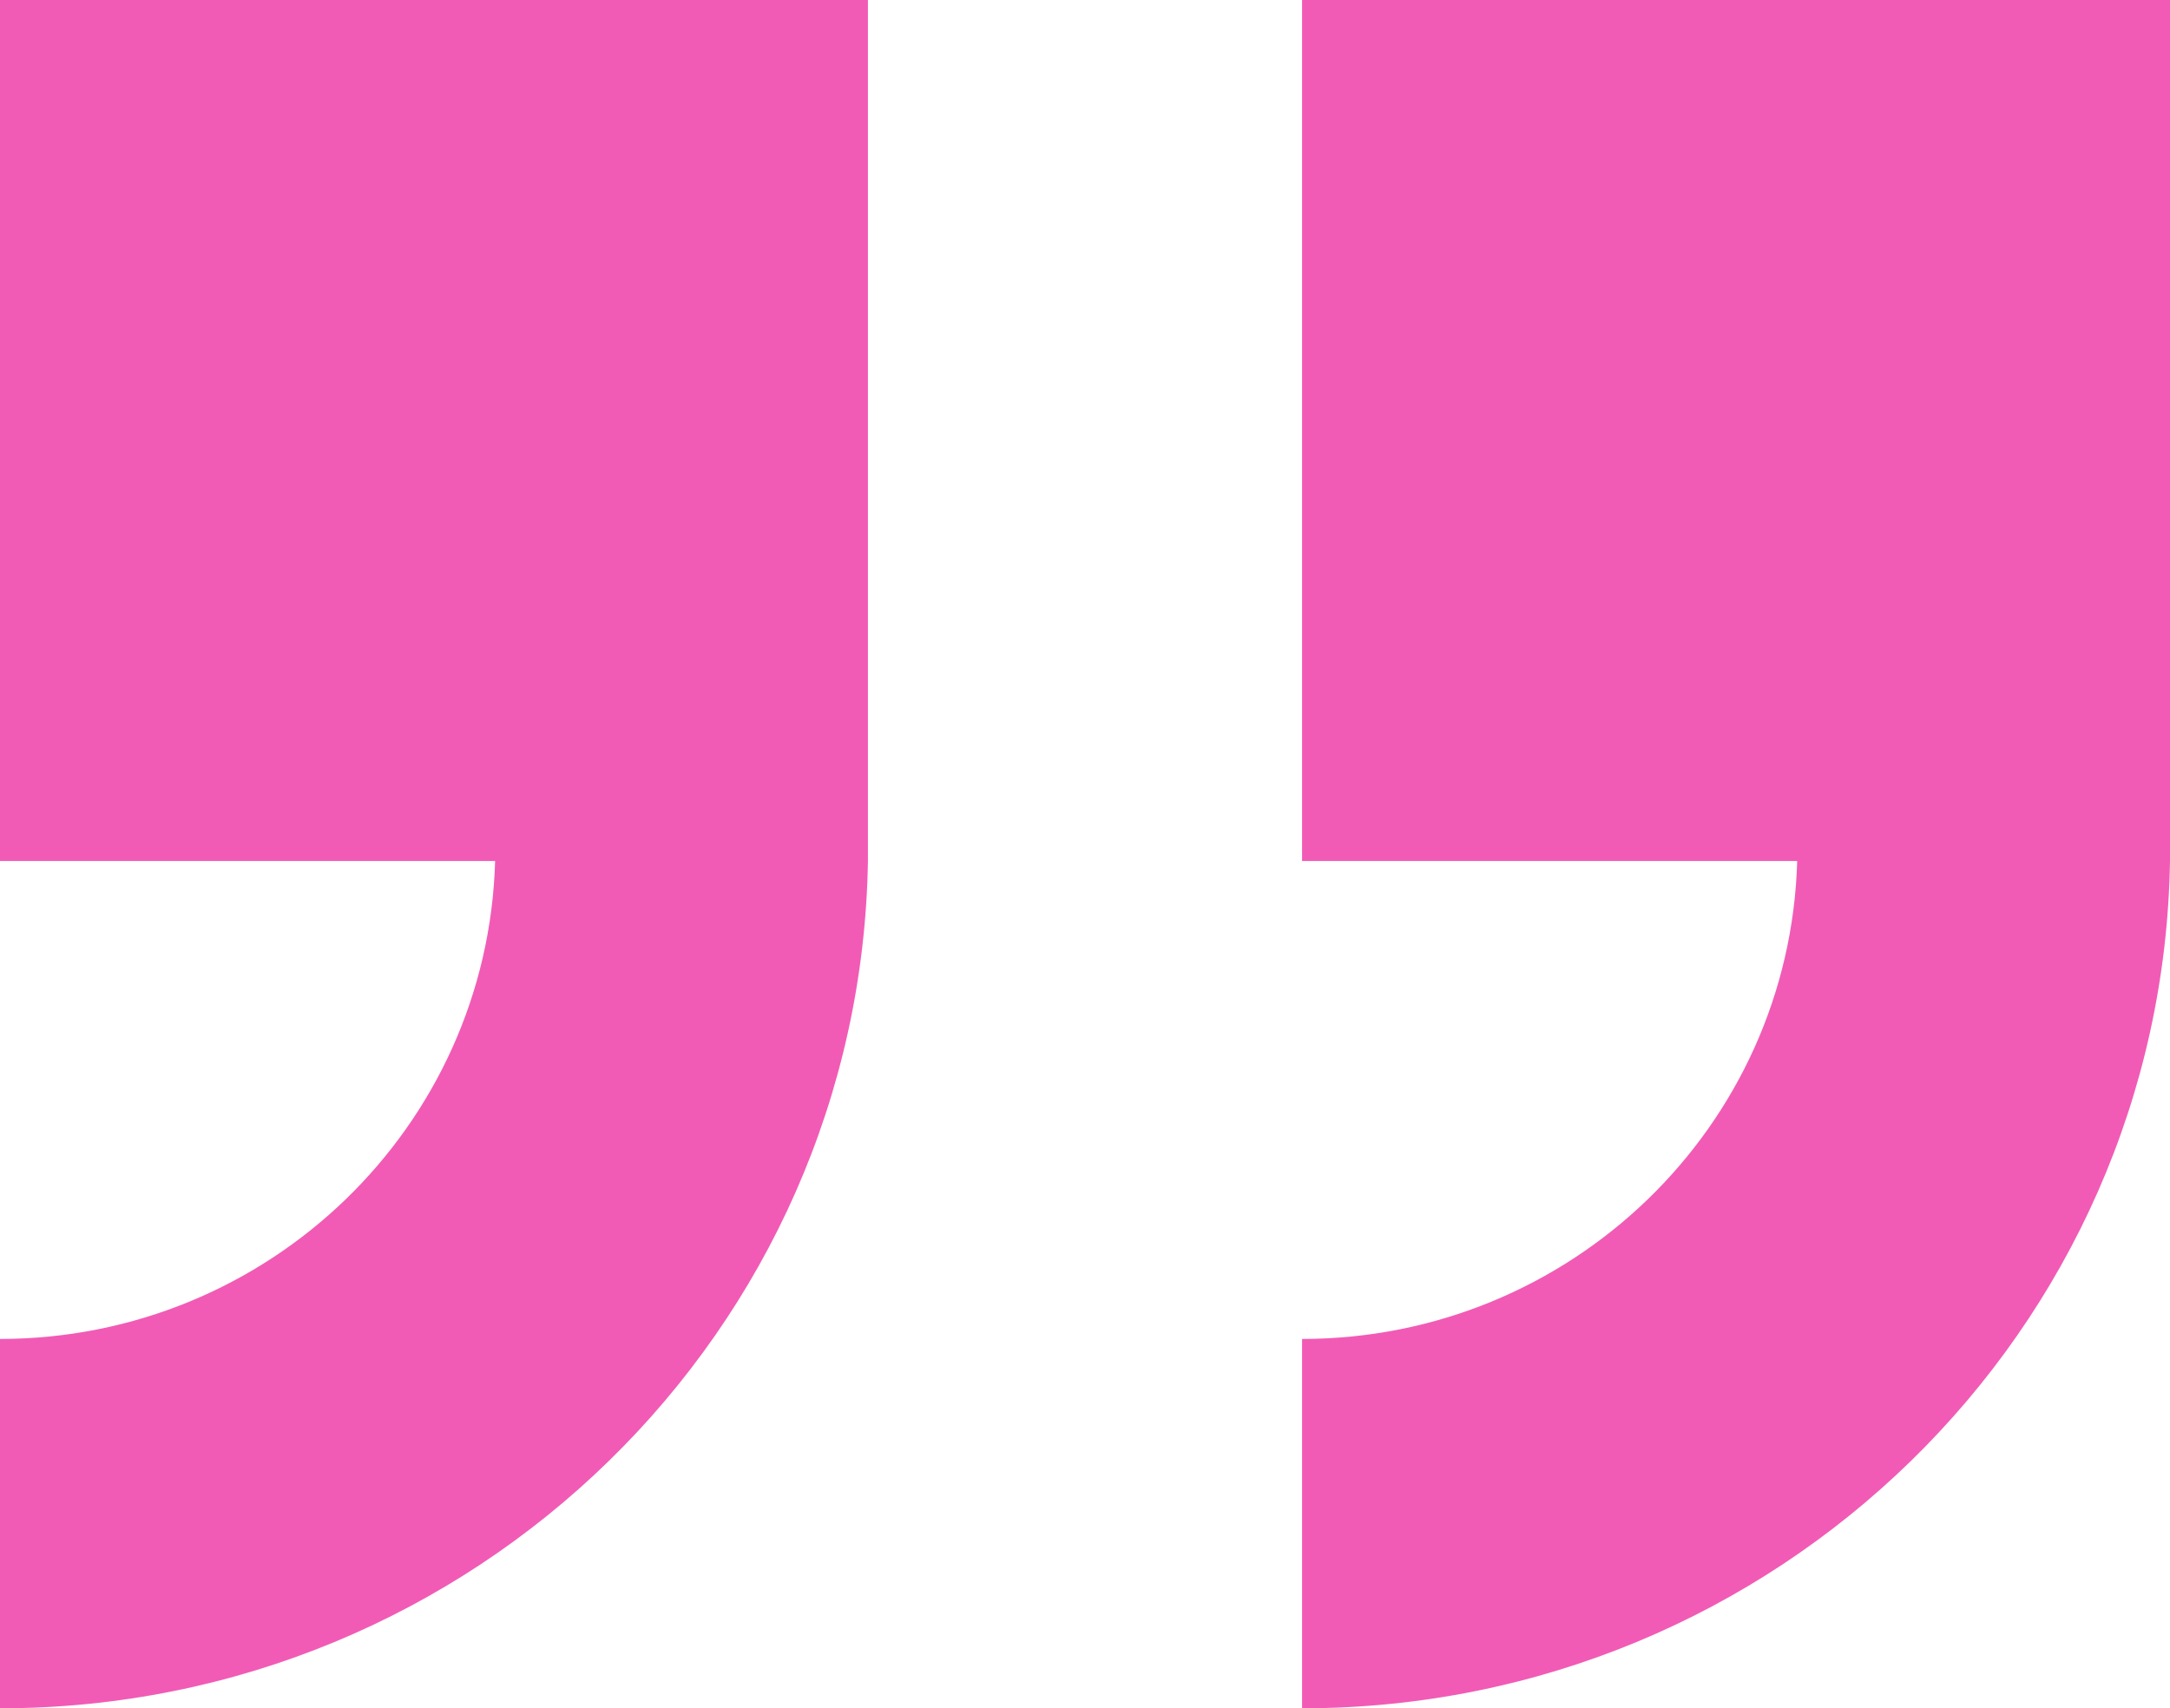 <?xml version="1.0" encoding="UTF-8"?>
<svg id="Layer_1" data-name="Layer 1" xmlns="http://www.w3.org/2000/svg" viewBox="0 0 127.01 100">
  <defs>
    <style>
      .cls-1 {
        fill: #f15bb5;
      }
    </style>
  </defs>
  <path class="cls-1" d="m0,0v50.4h28.98c-.44,15.57-13.28,27.97-28.98,27.98v21.62c27.74,0,50.36-22.08,50.8-49.6h0V0H0Z"/>
  <path class="cls-1" d="m76.21,0v50.4h28.98c-.44,15.57-13.28,27.97-28.98,27.98v21.62c27.74,0,50.36-22.08,50.8-49.6h0V0h-50.8Z"/>
</svg>